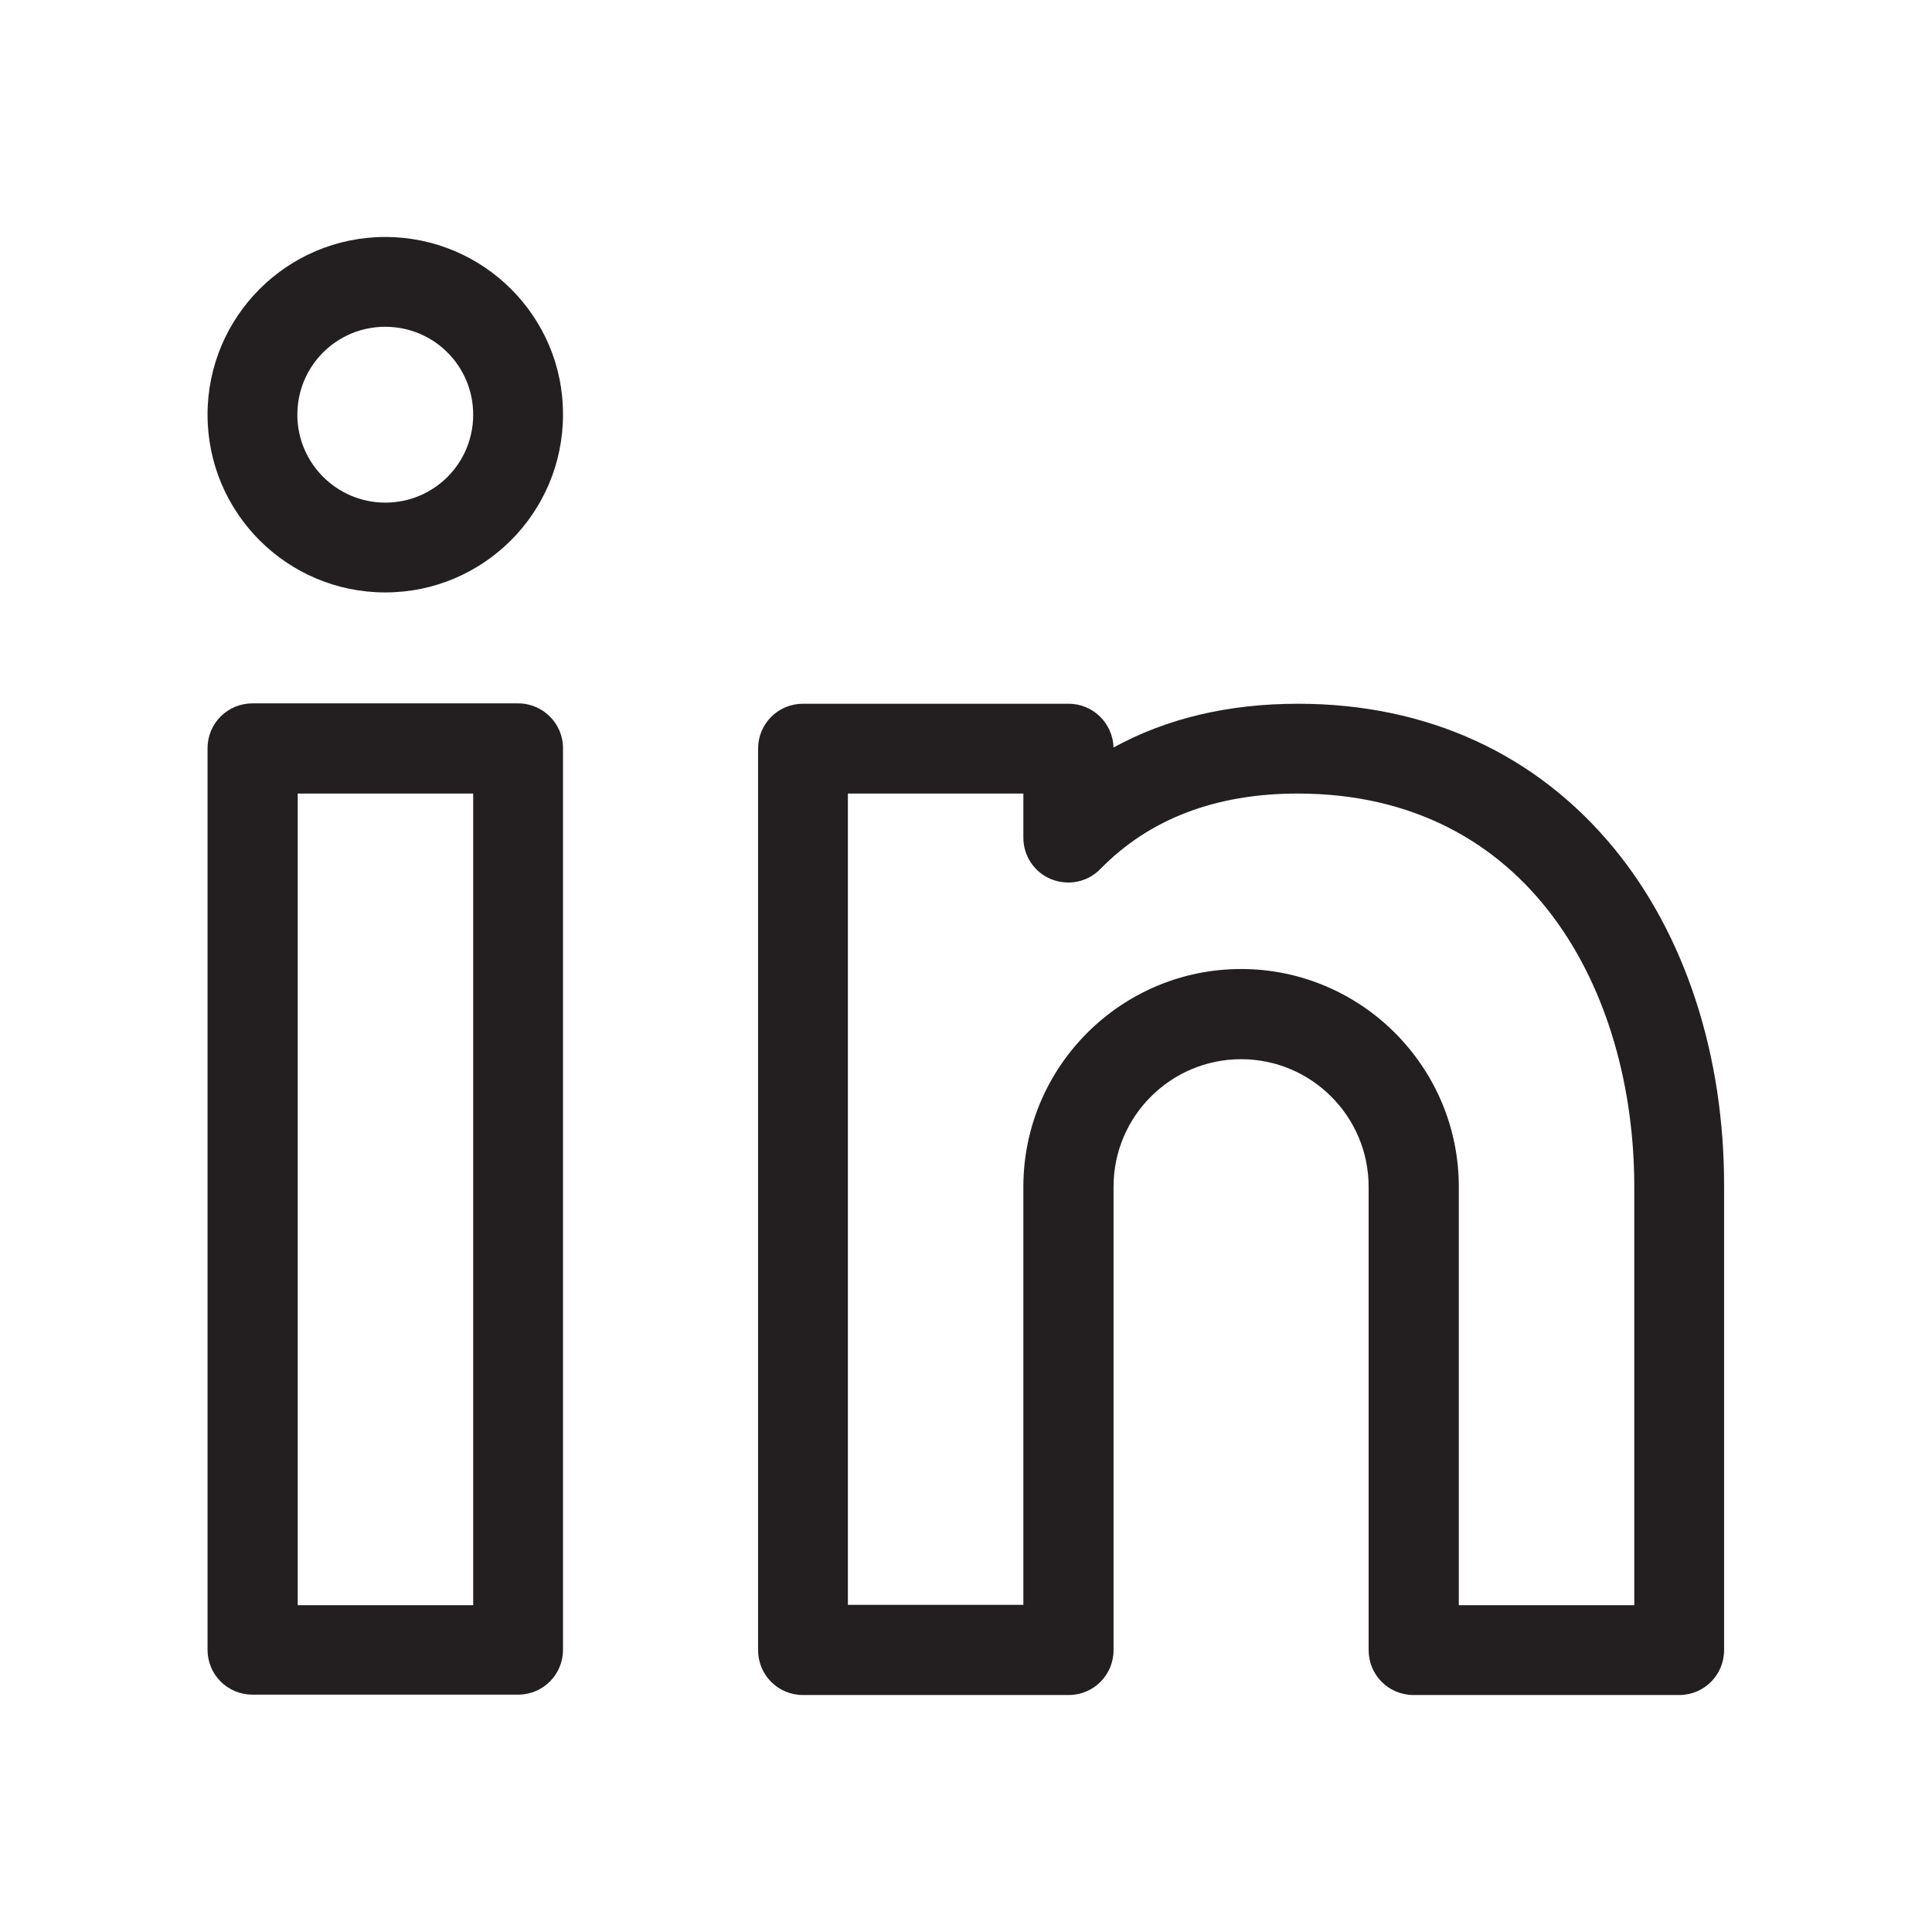 <?xml version="1.0" encoding="utf-8"?>
<!-- Generator: Adobe Illustrator 24.1.0, SVG Export Plug-In . SVG Version: 6.00 Build 0)  -->
<svg version="1.1" id="Capa_1" xmlns="http://www.w3.org/2000/svg" xmlns:xlink="http://www.w3.org/1999/xlink" x="0px" y="0px"
	 viewBox="0 0 512 512" enable-background="new 0 0 512 512" xml:space="preserve">
<g>
	<g>
		<path fill="#231F20" d="M137.3,186.4H66.9c-6.6,0-11.9,5.3-11.9,11.9v238.9c0,6.6,5.3,11.9,11.9,11.9h70.4
			c6.6,0,11.9-5.3,11.9-11.9V198.4C149.3,191.8,143.9,186.4,137.3,186.4z M125.4,425.4H78.9V210.3h46.5V425.4z"/>
	</g>
</g>
<g>
	<g>
		<path fill="#231F20" d="M427.8,224.9c-20.6-25.1-49.6-38.4-83.8-38.4c-18.5,0-34.9,3.9-48.9,11.6c-0.2-6.4-5.4-11.6-11.9-11.6
			h-70.4c-6.6,0-11.9,5.3-11.9,11.9v238.9c0,6.6,5.3,11.9,11.9,11.9h70.4c6.6,0,11.9-5.3,11.9-11.9V314.5
			c0-18.7,15.2-33.8,33.8-33.8c18.7,0,33.8,15.2,33.8,33.8v122.8c0,6.6,5.3,11.9,11.9,11.9H445c6.6,0,11.9-5.3,11.9-11.9V314.5
			C457,279.7,446.6,247.8,427.8,224.9z M433.1,425.4h-46.5V314.5c0-31.8-25.9-57.7-57.7-57.7s-57.7,25.9-57.7,57.7v110.8h-46.5v-215
			h46.5V222c0,4.8,2.9,9.2,7.4,11s9.6,0.8,13-2.7c13-13.3,30.6-20,52.3-20c61.6,0,89.2,52.4,89.2,104.2L433.1,425.4L433.1,425.4z"/>
	</g>
</g>
<g>
	<g>
		<path fill="#231F20" d="M102.1,62.8c-26,0-47.1,21.1-47.1,47.1S76.1,157,102.1,157s47.1-21.1,47.1-47.1
			C149.3,83.9,128.1,62.8,102.1,62.8z M102.1,133.2c-12.8,0-23.3-10.4-23.3-23.3s10.4-23.3,23.3-23.3s23.3,10.4,23.3,23.3
			S115,133.2,102.1,133.2z"/>
	</g>
</g>
</svg>

